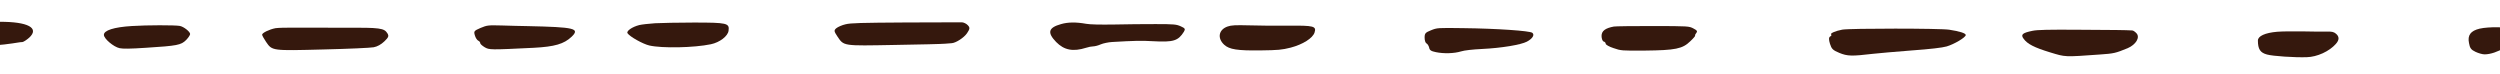 <svg width="1728" height="51" viewBox="0 0 1728 51" fill="none" xmlns="http://www.w3.org/2000/svg">
<path d="M-9.826 16.582C-15.371 18.849 -15.936 21.991 -11.805 26.272C-6.961 31.266 -5.538 31.646 2.997 30.727C6.695 30.24 10.82 29.749 11.958 29.478C13.095 29.273 14.66 29.064 15.514 29.057C16.225 28.986 18.357 27.661 20.204 26.012C27.45 19.352 19.335 14.973 -0.297 15.066C-4.28 15.099 -7.267 15.581 -9.826 16.582Z" fill="#35180D"/>
<path d="M91.152 17.99C78.778 18.741 71.669 21.012 71.815 24.136C71.819 26.741 78.512 32.416 82.639 33.295C84.915 33.797 89.894 33.757 100.988 33.016C122.465 31.671 125.167 31.128 128.576 27.715C130.138 26.139 131.416 24.241 131.415 23.524C131.413 21.897 126.998 18.416 124.295 17.917C120.88 17.294 101.535 17.32 91.152 17.99Z" fill="#35180D"/>
<path d="M452.799 16.064C448.389 16.36 443.554 16.919 441.848 17.323C436.871 18.599 432.75 21.494 433.748 22.982C435.316 25.376 444.426 30.441 448.837 31.446C457.659 33.456 479.706 33.018 491.366 30.583C497.481 29.297 503.164 24.959 503.586 21.183C504.29 15.974 502.582 15.597 479.539 15.588C469.156 15.607 457.065 15.835 452.799 16.064Z" fill="#35180D"/>
<path d="M584.487 16.775C582.07 17.312 579.227 18.565 578.09 19.48C576.386 20.918 576.387 21.565 578.667 24.977C583.37 31.929 582.09 31.745 618.358 31.065C635.711 30.797 651.356 30.412 653.347 30.202C655.338 30.056 657.329 29.846 657.898 29.842C660.742 29.625 666.284 26.085 668.413 22.961C670.4 19.968 670.541 19.126 668.974 17.455C667.977 16.363 666.127 15.472 664.847 15.418C663.567 15.363 645.93 15.44 625.733 15.537C595.011 15.72 588.042 15.905 584.487 16.775Z" fill="#35180D"/>
<path d="M332.062 19.351C327.655 21.273 327.371 21.6 328.229 24.454C328.658 26.077 329.798 27.758 330.51 28.078C331.364 28.461 331.933 29.172 331.934 29.822C331.935 30.407 333.359 31.631 334.925 32.594C338.199 34.518 338.626 34.515 368.921 33.035C383.429 32.267 389.827 30.395 395.083 25.41C401.049 19.64 397.35 18.759 364.633 18.048C360.366 18.017 352.258 17.757 346.853 17.606C337.18 17.359 336.753 17.427 332.062 19.351Z" fill="#35180D"/>
<path d="M733.385 16.658C724.57 19.13 723.721 22.512 729.989 29.017C735.544 34.684 741.662 35.868 750.761 33.004C752.325 32.472 754.458 32.065 755.596 32.056C756.734 32.047 759.151 31.443 760.856 30.651C762.562 29.923 766.117 29.18 768.677 29.03C784.322 28.125 788.873 28.023 796.839 28.478C811.064 29.273 814.334 28.273 818.308 21.945C819.443 20.054 819.158 19.537 816.169 18.198C813.038 16.795 811.473 16.678 798.814 16.65C791.133 16.647 778.19 16.751 769.941 16.948C760.411 17.089 753.441 16.951 750.738 16.453C743.767 15.211 738.219 15.256 733.385 16.658Z" fill="#35180D"/>
<path d="M190.419 19.483C186.153 20.295 181.178 22.732 181.18 23.963C181.181 24.546 182.464 26.803 183.889 28.929C188.165 35.179 187.88 35.116 223.864 34.179C240.647 33.785 256.15 33.077 258.283 32.671C260.842 32.197 263.4 30.752 265.673 28.595C268.514 25.852 268.94 24.941 267.799 23.072C265.518 19.398 262.815 19.03 238.067 19.165C225.977 19.197 210.9 19.189 204.642 19.11C198.383 19.03 191.983 19.211 190.419 19.483Z" fill="#35180D"/>
<path d="M848.583 18.294C842.328 20.428 841.198 26.362 846.183 30.944C849.743 34.171 855.292 35.037 871.223 34.844C883.456 34.68 886.016 34.464 892.13 32.917C900.52 30.701 907.341 26.413 908.616 22.497C910.032 18.058 908.183 17.552 890.118 17.763C881.868 17.83 869.777 17.732 863.376 17.524C853.845 17.275 851.143 17.427 848.583 18.294Z" fill="#35180D"/>
<path d="M1115.52 18.345C1109.55 19.434 1106.99 21.407 1106.99 24.857C1107 26.744 1107.71 28.496 1108.42 28.685C1109.28 28.874 1109.85 29.585 1109.85 30.236C1109.85 30.887 1112.27 32.299 1115.26 33.251C1120.38 35.032 1121.09 35.091 1136.88 34.964C1158.07 34.727 1162.91 33.777 1168.31 28.527C1170.44 26.557 1171.86 24.788 1171.71 24.659C1171.43 24.597 1171.71 23.748 1172.42 22.896C1173.42 21.717 1173.13 21.003 1170.57 19.722C1167.44 18.055 1167.15 18.058 1142.55 17.996C1128.89 17.976 1116.66 18.14 1115.52 18.345Z" fill="#35180D"/>
<path d="M989.095 20.934C985.257 22.46 984.689 23.05 984.693 26.04C984.696 27.925 985.267 29.676 985.979 29.995C986.69 30.38 987.546 31.673 987.832 32.906C988.119 34.659 989.115 35.366 992.53 36.053C997.937 37.18 1005.05 36.992 1009.88 35.523C1012.16 34.79 1017.99 34.158 1024.39 33.846C1037.76 33.218 1051.27 30.964 1055.39 28.785C1059.37 26.673 1060.93 23.995 1059.08 22.645C1057.23 21.294 1034.61 19.722 1011.42 19.454C993.645 19.207 993.36 19.209 989.095 20.934Z" fill="#35180D"/>
<path d="M1273.38 20.487C1268.69 21.368 1264.71 23.086 1265.71 23.857C1266.13 24.178 1265.85 24.829 1265 25.225C1264 25.817 1264 27.438 1264.86 30.22C1266 33.844 1266.86 34.68 1271.27 36.526C1276.96 38.88 1279.95 38.921 1294.74 37.18C1298.3 36.762 1310.1 35.759 1321.05 34.892C1334.28 33.943 1342.53 32.968 1345.51 32.101C1350.77 30.567 1358.73 25.832 1358.73 24.21C1358.73 22.978 1354.6 21.649 1347.34 20.54C1341.08 19.552 1278.64 19.536 1273.38 20.487Z" fill="#35180D"/>
<path d="M1404.93 21.278C1397.96 22.699 1396.54 23.881 1398.68 26.723C1401.25 30.408 1406.23 32.903 1417.04 36.196C1427.86 39.489 1426.72 39.433 1451.47 37.673C1461.14 37.01 1462.28 36.741 1470.66 33.293C1476.35 30.842 1479.33 25.878 1476.77 23.038C1475.77 21.941 1474.49 21.041 1473.78 21.047C1469.08 20.76 1461.4 20.692 1436.93 20.564C1415.88 20.409 1408.2 20.601 1404.93 21.278Z" fill="#35180D"/>
<path d="M1713.96 19.797C1707.7 21.288 1705.43 24.318 1706.58 29.808C1707.15 33.208 1708.01 34.379 1711 35.795C1713.13 36.825 1715.98 37.587 1717.4 37.576C1725.65 37.509 1737.88 30.208 1739.44 24.5C1740 21.877 1739.72 21.159 1737.3 20.197C1733.31 18.527 1720.22 18.372 1713.96 19.797Z" fill="#35180D"/>
<path d="M1573.89 21.962C1565.64 22.68 1560.66 24.938 1560.66 28.004C1560.67 33.939 1562.24 36.405 1566.94 37.672C1570.92 38.813 1586 39.8 1594.39 39.537C1601.65 39.347 1610.04 35.496 1614.58 30.307C1617 27.613 1616.99 25.265 1614.57 23.263C1613.15 22.035 1611.72 21.72 1607.74 21.818C1604.9 21.906 1597.5 21.835 1591.24 21.691C1584.98 21.611 1577.16 21.674 1573.89 21.962Z" fill="#35180D"/>
</svg>
